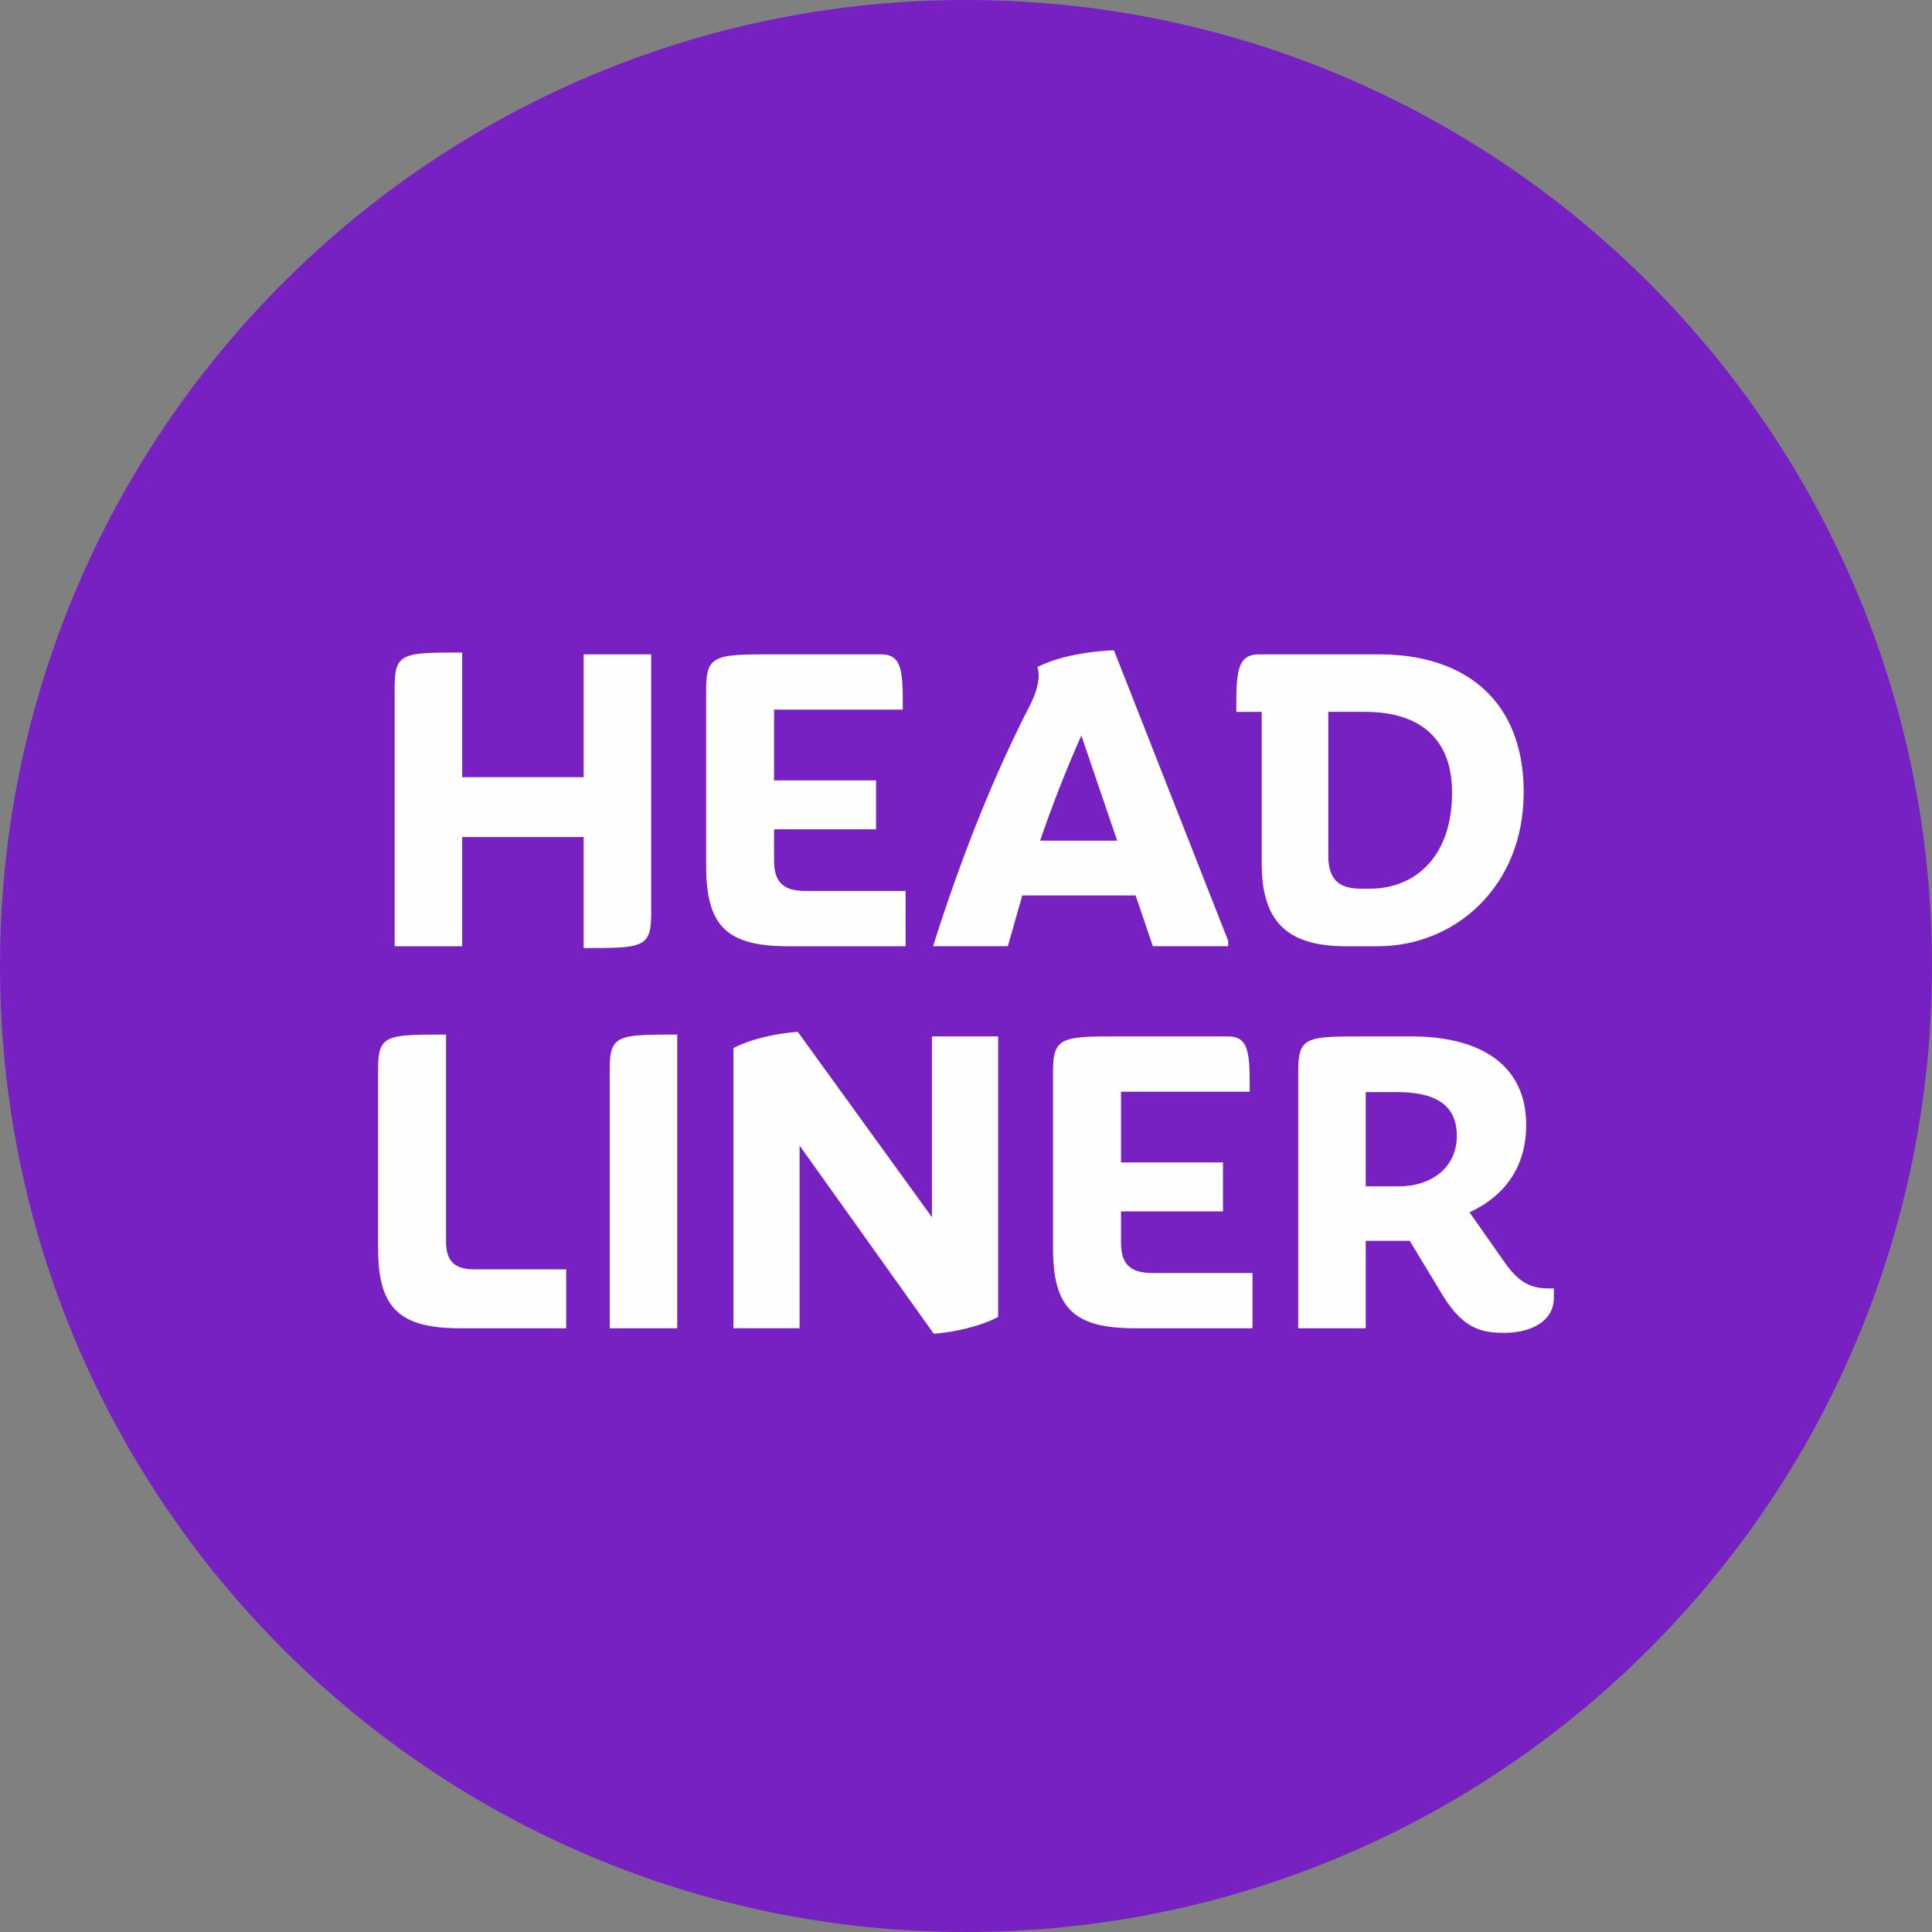 <?xml version="1.0" encoding="UTF-8"?> <!-- Creator: CorelDRAW 2020 (64-Bit) --> <svg xmlns="http://www.w3.org/2000/svg" xmlns:xlink="http://www.w3.org/1999/xlink" xmlns:xodm="http://www.corel.com/coreldraw/odm/2003" xml:space="preserve" width="41.275mm" height="41.275mm" style="shape-rendering:geometricPrecision; text-rendering:geometricPrecision; image-rendering:optimizeQuality; fill-rule:evenodd; clip-rule:evenodd" viewBox="0 0 330.78 330.78"><rect x="0" y="0" width="330.78" height="330.78" fill="#808080" stroke="none"/> <defs> <style type="text/css"> <![CDATA[ .fil0 {fill:#7721C2} .fil1 {fill:#FEFEFE;fill-rule:nonzero} ]]> </style> </defs> <g id="Слой_x0020_1">  <path class="fil0" d="M165.39 0c91.34,0 165.39,74.05 165.39,165.39 0,91.34 -74.05,165.39 -165.39,165.39 -91.34,0 -165.39,-74.05 -165.39,-165.39 0,-91.34 74.05,-165.39 165.39,-165.39z"></path> <path class="fil1" d="M111.49 112.03l-11.56 0 0 21.03 -20.8 0 0 -21.34c-10.09,0 -11.56,0 -11.56,5.9l0 44.39 11.56 0 0 -18.7 20.8 0 0 19.01c10.09,0 11.56,0 11.56,-5.9l0 -44.39zm43.54 40.51l-17.15 0c-3.8,0 -5.35,-1.55 -5.35,-5.2l0 -5.35 17.46 0 0 -8.38 -17.46 0 0 -12.11 22.04 0c0,-6.29 0,-9.47 -3.72,-9.47l-18.31 0c-9.93,0 -11.64,0 -11.64,5.9l0 30.34c0,10.24 3.49,13.74 14.05,13.74l20.1 0 0 -9.47zm55.25 9.47l0 -0.93 -19.56 -49.75c-4.04,0.16 -9.24,0.93 -13.12,2.87 0.54,1.47 0.15,3.73 -1.16,6.36 -5.9,11.41 -11.56,25.22 -16.69,41.44l12.8 0 2.48 -8.69 19.4 0 2.95 8.69 12.88 0zm-19.01 -18.08l-13.19 0c2.1,-6.13 4.5,-12.26 7.06,-18l6.13 18zm69.61 -8.23c0,-15.83 -10.09,-23.67 -24.76,-23.67l-20.57 0c-3.88,0 -3.88,3.34 -3.88,9.86l4.35 0 0 25.92c0,9.7 4.04,14.2 14.43,14.2l5.43 0c13.35,0 24.99,-10.32 24.99,-26.31zm-27.01 -13.81c7.92,0 14.74,3.49 14.74,13.81 0,11.1 -6.44,16.45 -14.05,16.45l-1.63 0c-3.88,0 -5.51,-1.78 -5.51,-5.67l0 -24.6 6.44 0zm-136.93 105.53l0 -10.09 -15.68 0c-3.41,0 -4.89,-1.4 -4.89,-4.73l0 -35.47c-10.17,0 -11.64,0 -11.64,5.9l0 30.65c0,10.24 3.57,13.74 14.12,13.74l18.08 0zm19.01 0l0 -50.29c-10.09,0 -11.56,0 -11.56,5.9l0 44.39 11.56 0zm54.94 -1.94l0 -48.04 -11.33 0 0 30.96 -22.97 -31.74c-3.42,0.23 -7.92,1.16 -11.02,2.79l0 47.96 11.33 0 0 -31.27 22.97 32.21c3.42,-0.23 7.92,-1.24 11.02,-2.87zm43.54 -7.53l-17.15 0c-3.8,0 -5.35,-1.55 -5.35,-5.2l0 -5.35 17.46 0 0 -8.38 -17.46 0 0 -12.11 22.04 0c0,-6.29 0,-9.47 -3.72,-9.47l-18.32 0c-9.93,0 -11.64,0 -11.64,5.9l0 30.34c0,10.24 3.49,13.74 14.05,13.74l20.1 0 0 -9.47zm46.87 -25.38c0,-10.09 -7.61,-15.13 -19.71,-15.13l-7.76 0c-10.09,0 -11.56,0 -11.56,5.9l0 44.08 11.56 0 0 -14.98 7.53 0 5.12 8.46c3.65,6.29 6.6,7.3 11.1,7.3 4.58,0 8.46,-2.02 8.46,-5.98l0 -1.63 -1.01 0c-3.41,0 -5.35,-1.47 -7.61,-4.73l-5.82 -8.3c5.9,-2.72 9.7,-7.61 9.7,-14.98zm-11.87 1.86c0,5.43 -4.27,8.69 -10.01,8.69l-5.59 0 0 -16.14 5.35 0c5.59,0 10.24,1.55 10.24,7.45z"></path> </g> </svg> 